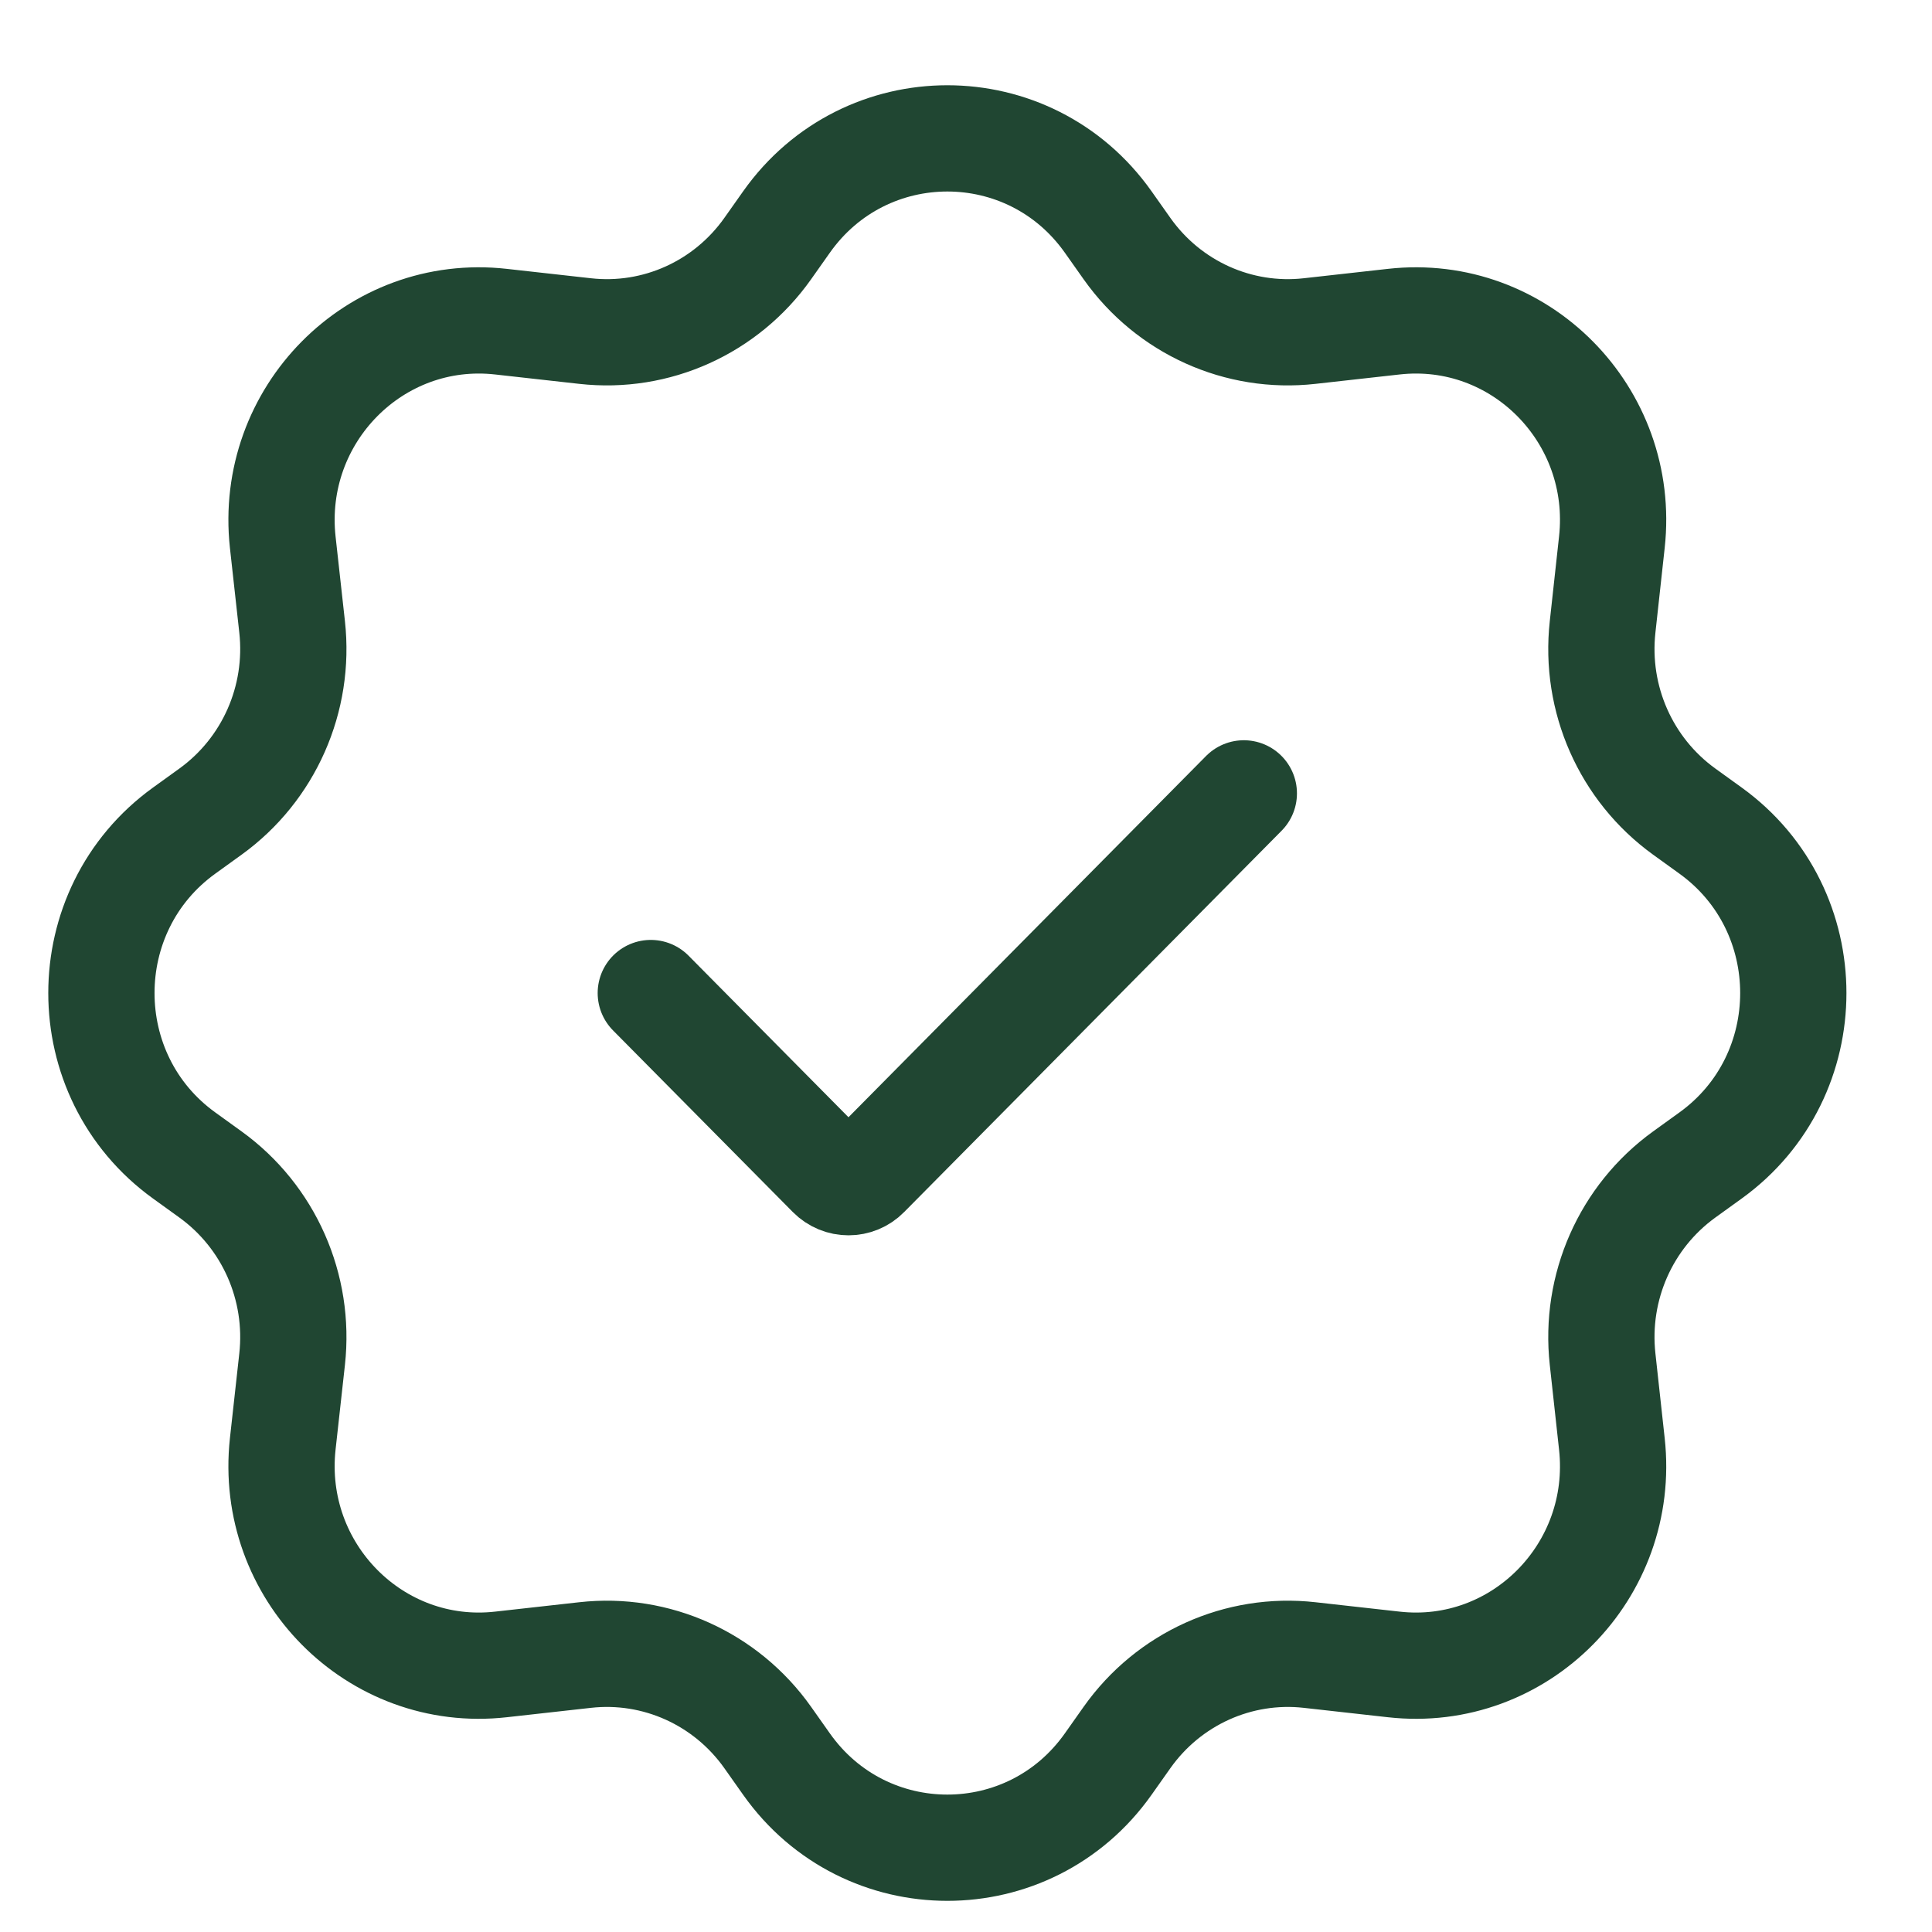 <svg width="20" height="20" viewBox="0 0 20 20" fill="none" xmlns="http://www.w3.org/2000/svg">
<g id="Group 6380">
<g id="Group 6409">
<g id="Group 6413">
<path id="Vector" d="M11.667 2.574L11.472 2.298C10.656 1.144 8.958 1.144 8.142 2.298L7.947 2.574C7.516 3.183 6.793 3.51 6.056 3.427L5.187 3.33C3.884 3.183 2.783 4.296 2.927 5.613L3.024 6.49C3.106 7.235 2.783 7.965 2.18 8.401L1.907 8.598C0.764 9.422 0.764 11.138 1.907 11.962L2.18 12.159C2.783 12.595 3.106 13.325 3.024 14.07L2.927 14.947C2.783 16.264 3.884 17.377 5.187 17.23L6.056 17.133C6.793 17.05 7.516 17.377 7.947 17.986L8.142 18.262C8.958 19.416 10.656 19.416 11.472 18.262L11.667 17.986C12.098 17.377 12.821 17.05 13.558 17.133L14.427 17.23C15.73 17.377 16.831 16.264 16.686 14.947L16.59 14.07C16.508 13.325 16.831 12.595 17.434 12.159L17.707 11.962C18.85 11.138 18.85 9.422 17.707 8.598L17.434 8.401C16.831 7.965 16.508 7.235 16.59 6.49L16.686 5.613C16.831 4.296 15.73 3.183 14.427 3.33L13.558 3.427C12.821 3.51 12.098 3.183 11.667 2.574Z" stroke="#204632" stroke-width="1.1" stroke-linecap="round" stroke-linejoin="round"/>
<path id="Vector_2" d="M6.737 10.28L8.598 12.16C8.701 12.264 8.867 12.264 8.969 12.16L12.876 8.213" stroke="#204632" stroke-width="1.1" stroke-linecap="round" stroke-linejoin="round"/>
</g>
</g>
</g>
</svg>
